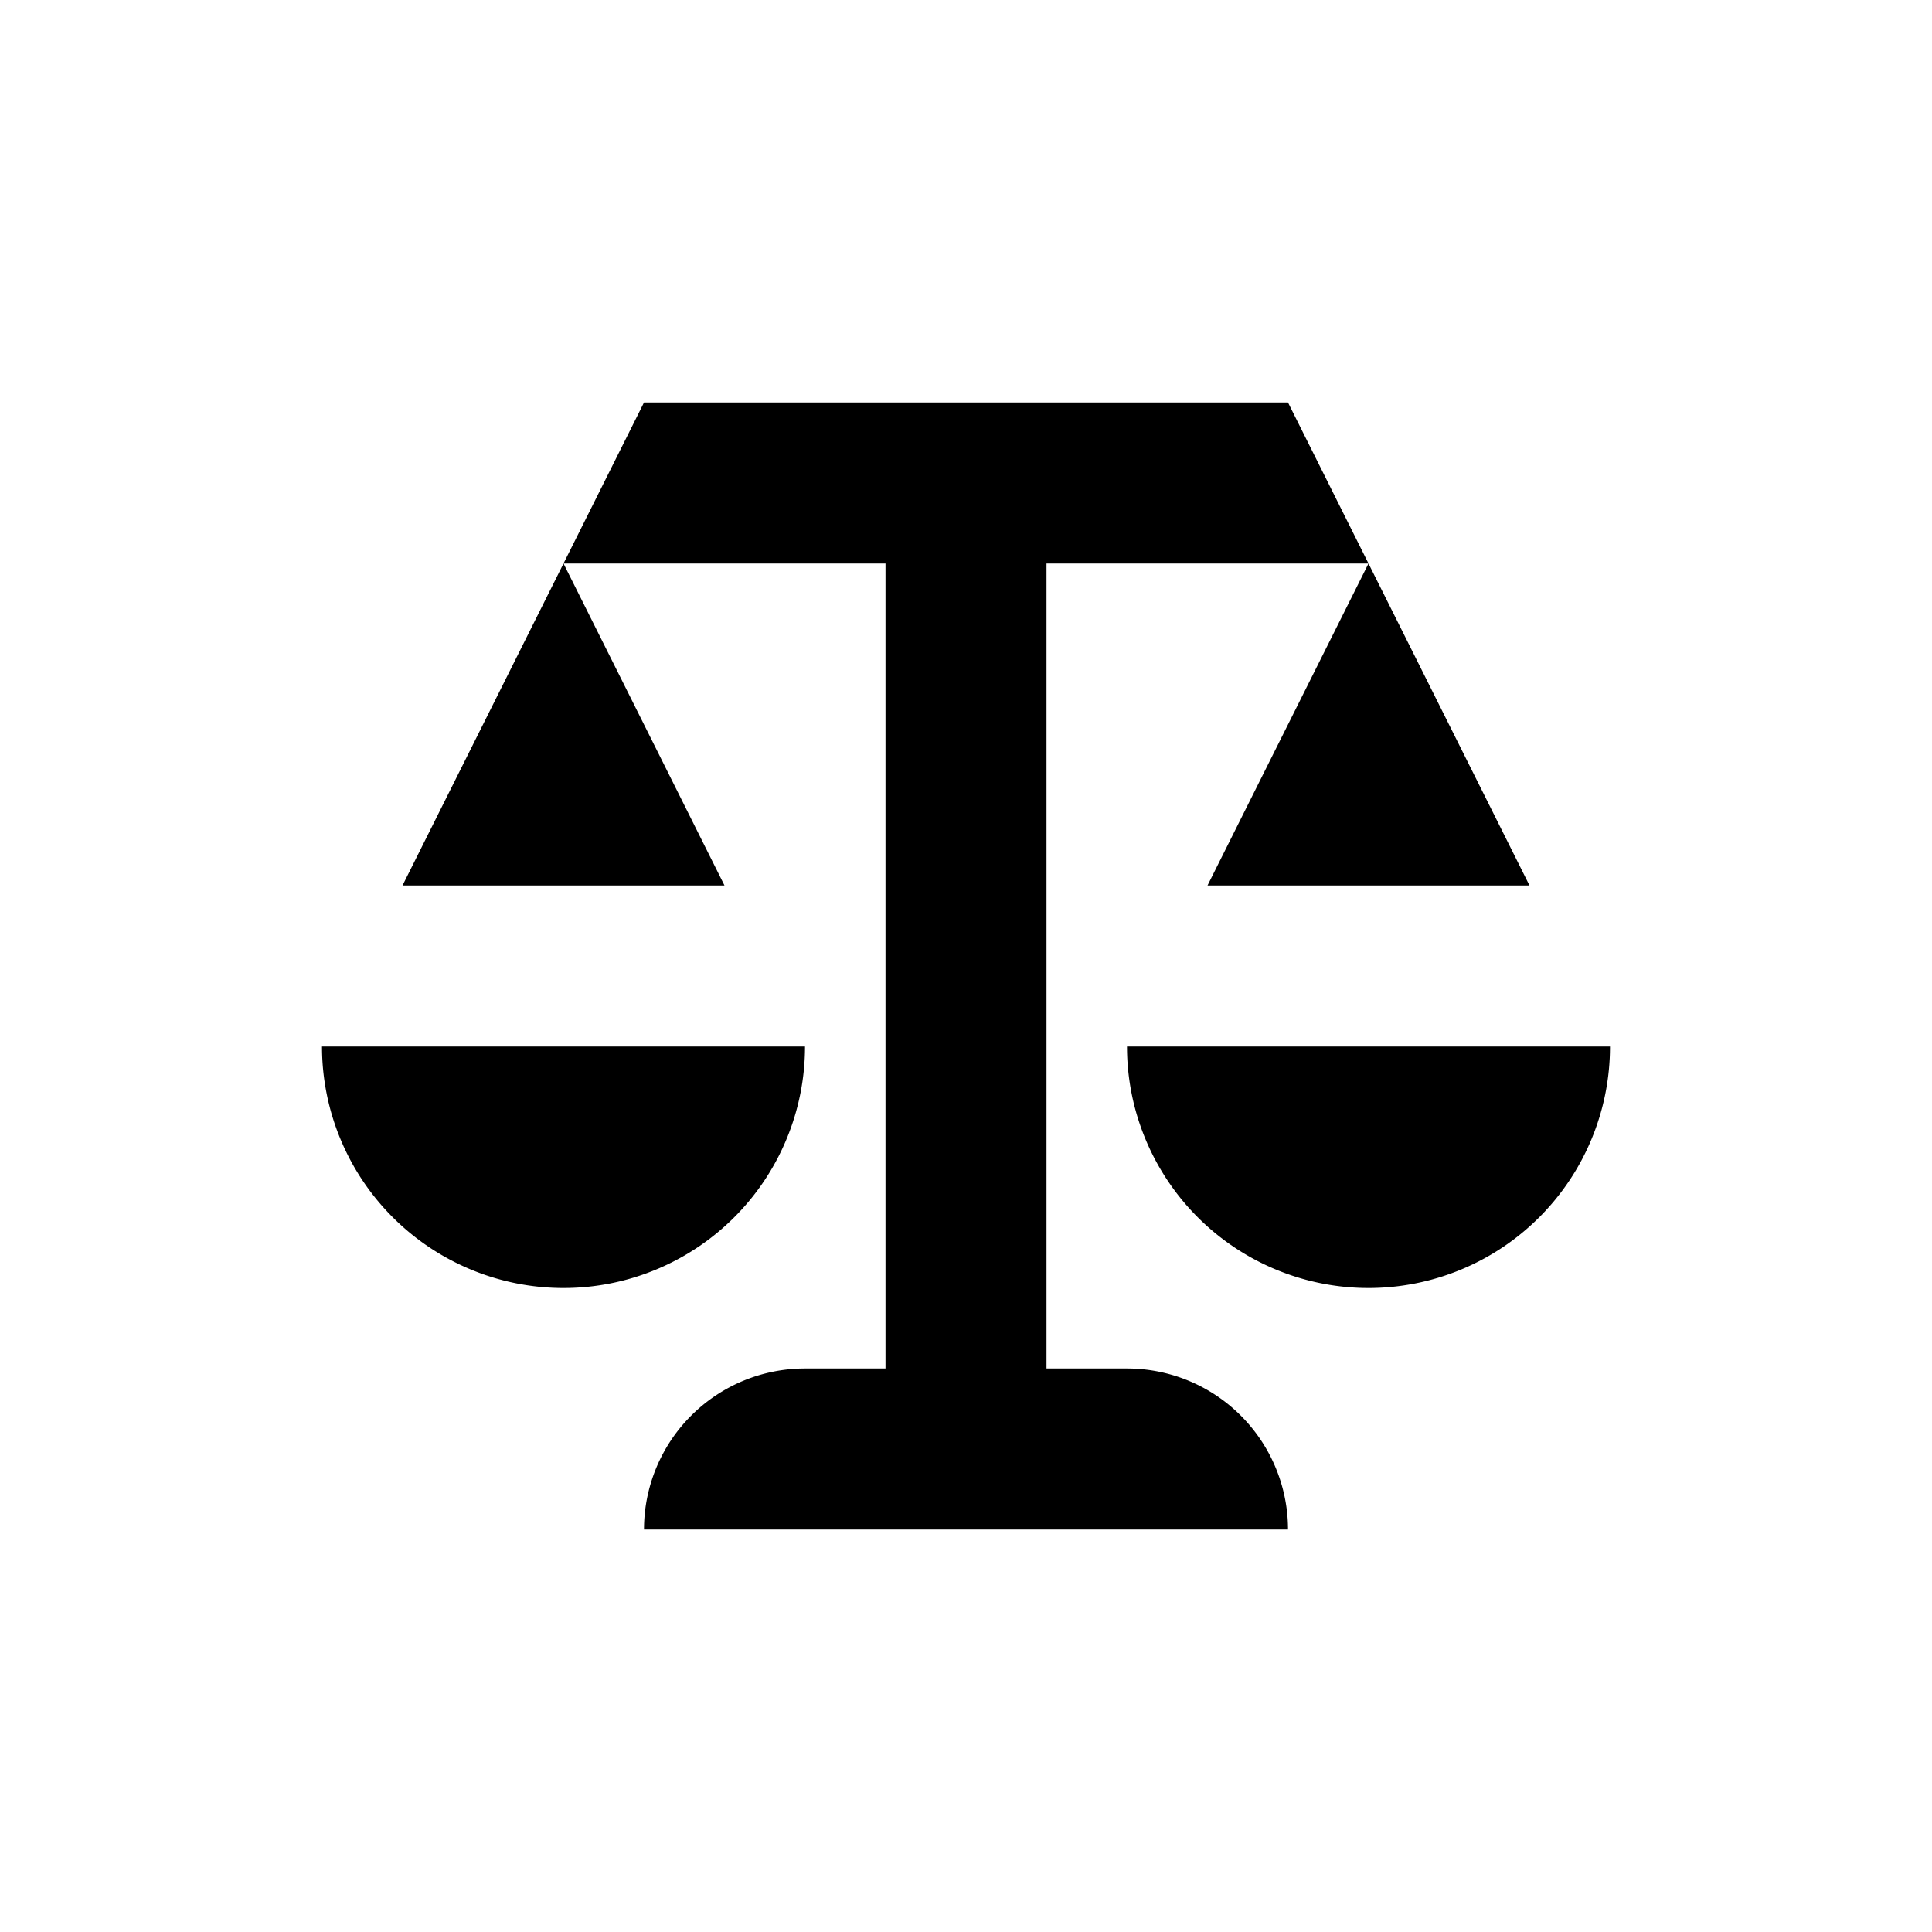 <svg id="Layer_1" data-name="Layer 1" xmlns="http://www.w3.org/2000/svg" viewBox="0 0 24 24"><title>icons</title><path d="M10,13H4a3,3,0,0,0,6,0Z"/><polygon points="9 11 7 7 5 11 9 11"/><path d="M14,13a3,3,0,0,0,6,0Z"/><polygon points="19 11 17 7 15 11 19 11"/><path d="M14,17H13V7h4L16,5H8L7,7h4V17H10a2,2,0,0,0-2,2h8A2,2,0,0,0,14,17Z"/></svg>